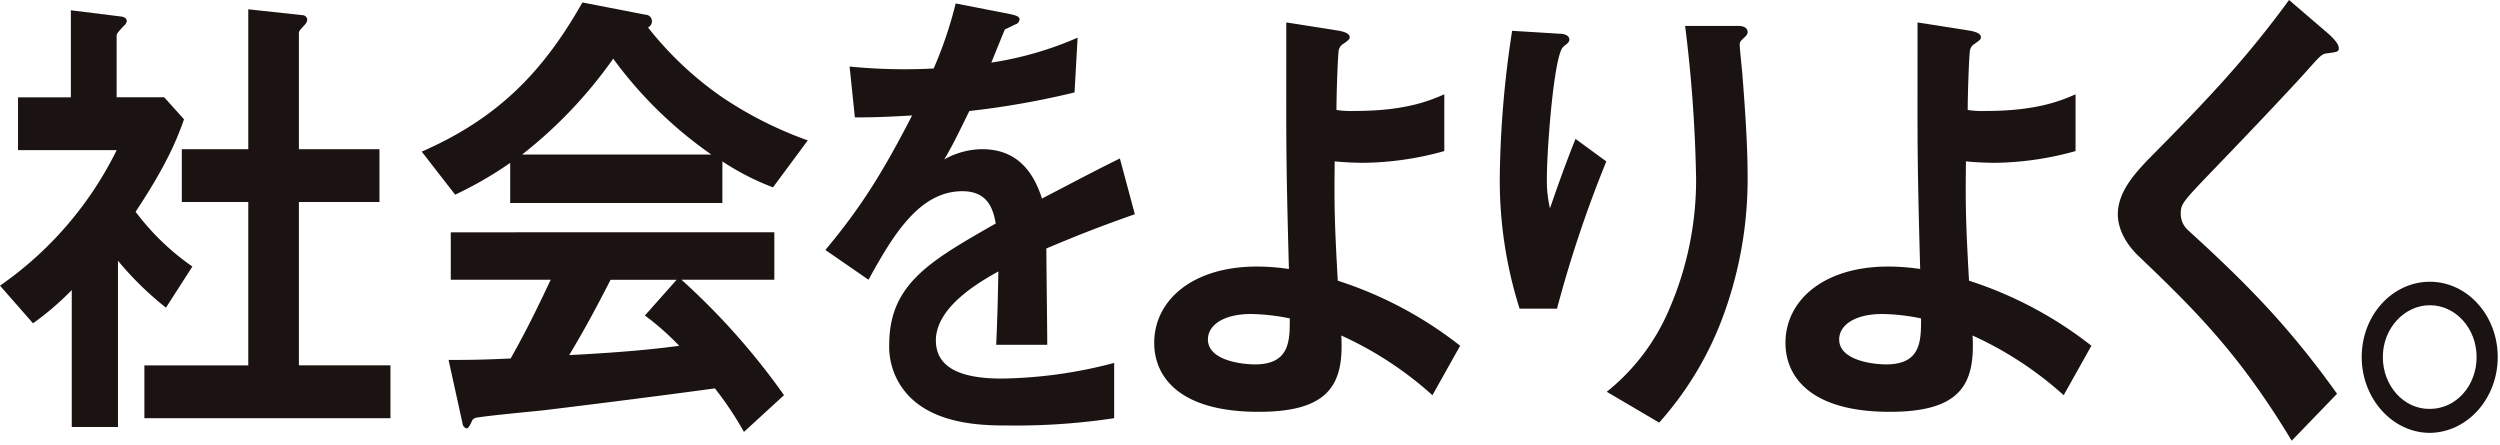 <svg xmlns="http://www.w3.org/2000/svg" xmlns:xlink="http://www.w3.org/1999/xlink" width="410" height="73" viewBox="0 0 410 73">
  <defs>
    <clipPath id="clip-path">
      <rect width="410" height="73" fill="none"/>
    </clipPath>
  </defs>
  <g id="Repeat_Grid_2" data-name="Repeat Grid 2" clip-path="url(#clip-path)">
    <g id="Group_11" data-name="Group 11" transform="translate(-483.039 -495.725)">
      <path id="Path_298" data-name="Path 298" d="M30.36,300.118a51.66,51.66,0,0,1-7.869-7.7v27.274h-7.58V297.231a46.672,46.672,0,0,1-6.353,5.454l-5.414-6.176a58.479,58.479,0,0,0,19.131-22.22H6.1v-8.664h8.664V251.346l8.375,1.043c.433.08.794.321.794.722a1.166,1.166,0,0,1-.505.8c-1.011,1.123-1.155,1.284-1.155,1.6v10.107h7.8l3.249,3.611c-1.083,3.048-2.672,7.219-7.942,15.161a40.568,40.568,0,0,0,9.313,8.984Zm-3.538,18.129v-8.664H43.861V282.791h-10.9v-8.663h10.9V251.186l8.88.963a.812.812,0,0,1,.794.722,1.337,1.337,0,0,1-.361.8c-.578.642-1.011,1.043-1.011,1.363v19.092H65.375v8.663H52.163v26.792H67.18v8.664Z" transform="translate(479.896 246.063)" fill="#1a1311"/>
      <path id="Path_299" data-name="Path 299" d="M248.881,278.454a41.642,41.642,0,0,1-8.3-4.251v6.818h-34.8v-6.578a62.155,62.155,0,0,1-9.025,5.214L191.27,272.6c12.273-5.374,19.781-12.835,26.351-24.466l10.324,2.005a1.089,1.089,0,0,1,.433,2.086,55.761,55.761,0,0,0,12.2,11.471,62.776,62.776,0,0,0,14.006,7.06Zm-4.764,40.108a55.4,55.4,0,0,0-4.765-7.139c-9.891,1.364-26.135,3.369-28.229,3.609-1.516.161-9.169.882-10.9,1.2a.924.924,0,0,0-.722.561c-.433.963-.65,1.2-.866,1.2a.891.891,0,0,1-.65-.722l-2.31-10.508c4.548,0,6.57-.079,10.18-.24,1.8-3.209,3.321-6.016,6.57-12.915H196.035v-7.78H249.1v7.78H233.865a113.781,113.781,0,0,1,16.822,18.931Zm-21.442-61.205a74.052,74.052,0,0,1-14.944,15.722h31.044a68.191,68.191,0,0,1-16.1-15.722m5.2,42.114,5.2-5.856H222.242c-3.393,6.659-5.487,10.188-6.786,12.354,6.064-.321,12.056-.722,18.048-1.525a44.894,44.894,0,0,0-5.631-4.973" transform="translate(360.93 247.994)" fill="#1a1311"/>
      <path id="Path_300" data-name="Path 300" d="M407.591,288.755c0,3.129.144,13.076.144,15.8H399.36c.216-4.572.289-8.5.361-12.032-2.744,1.524-10.252,5.7-10.252,11.311,0,5.214,5.559,6.257,10.829,6.257a75.617,75.617,0,0,0,18.41-2.567v9.064a107.692,107.692,0,0,1-17.182,1.2c-4.043,0-12.417,0-16.966-5.375a11.735,11.735,0,0,1-2.743-7.861c0-9.947,6.642-13.717,17.471-19.893-.433-2.407-1.3-5.295-5.487-5.295-7.075,0-11.407,7.3-15.378,14.519L371.349,289c5.7-6.818,9.313-12.514,14.222-22.06-4.115.241-6.353.321-9.386.321l-.866-8.343a91.419,91.419,0,0,0,13.789.321,66.726,66.726,0,0,0,3.609-10.669l9.025,1.765c.216.081,1.444.241,1.444.8a.9.9,0,0,1-.722.882c-.144.081-1.589.8-1.661.8-.072.081-1.877,4.573-2.238,5.455a56.159,56.159,0,0,0,14.15-4.091l-.505,8.984a137.926,137.926,0,0,1-17.255,3.048c-2.31,4.733-2.888,5.856-4.115,7.942a12.884,12.884,0,0,1,6.209-1.684c4.982,0,8.158,2.808,9.819,8.1,8.447-4.412,9.385-4.893,12.778-6.578l2.455,9.145c-5.7,2.005-9.169,3.369-14.511,5.615" transform="translate(247.053 247.719)" fill="#1a1311"/>
      <path id="Path_301" data-name="Path 301" d="M563.669,318.2a58.214,58.214,0,0,0-14.944-9.787c.433,7.861-1.805,12.514-13.573,12.514-13.139,0-17.11-5.856-17.11-11.311,0-6.978,6.281-12.514,16.822-12.514a35.665,35.665,0,0,1,5.27.4c-.505-18.61-.433-20.7-.433-34.735v-5.7l8.663,1.364c.361.08,1.733.32,1.733,1.043,0,.321-.072.4-.939,1.043a1.614,1.614,0,0,0-.867,1.2c-.144,1.043-.361,6.9-.361,9.706a15.883,15.883,0,0,0,3.032.16c8.447,0,12.417-1.764,14.655-2.727v9.305a50.764,50.764,0,0,1-13.139,1.926c-1.444,0-3.394-.08-4.837-.24-.072,6.818-.072,9.385.505,19.573a64.344,64.344,0,0,1,20.07,10.669Zm-29.744-13.316c-4.548,0-7.075,1.845-7.075,4.171,0,3.369,5.342,4.091,7.725,4.091,5.776,0,5.7-4.011,5.7-7.541a33.84,33.84,0,0,0-6.353-.722" transform="translate(154.288 242.338)" fill="#1a1311"/>
      <path id="Path_302" data-name="Path 302" d="M681.583,304.97h-6.136A69.645,69.645,0,0,1,672.2,283.15a168.135,168.135,0,0,1,2.022-23.744l7.869.481c.433,0,1.516.16,1.516.963,0,.561-.722.882-1.011,1.2-1.516,1.364-2.671,16.686-2.671,21.5a19.988,19.988,0,0,0,.505,4.974c.938-2.728,2.382-6.9,4.187-11.391l5.054,3.691a199.248,199.248,0,0,0-8.086,24.145m26.856,2.246a54.11,54.11,0,0,1-10.107,16.444l-8.591-5.053a34.573,34.573,0,0,0,10.251-13.556,53.291,53.291,0,0,0,4.4-21.5,232.176,232.176,0,0,0-1.8-24.948h8.735c.216,0,1.516,0,1.516,1.043,0,.722-1.3,1.2-1.3,1.925s.361,4.091.433,4.893c.433,5.615.866,11.551.866,16.846a64.944,64.944,0,0,1-4.4,23.9" transform="translate(56.805 241.372)" fill="#1a1311"/>
      <path id="Path_303" data-name="Path 303" d="M845.275,318.2a58.216,58.216,0,0,0-14.944-9.787c.433,7.861-1.805,12.514-13.573,12.514-13.14,0-17.11-5.856-17.11-11.311,0-6.978,6.281-12.514,16.821-12.514a35.666,35.666,0,0,1,5.27.4c-.506-18.61-.433-20.7-.433-34.735v-5.7l8.663,1.364c.361.08,1.733.32,1.733,1.043,0,.321-.072.4-.939,1.043a1.615,1.615,0,0,0-.867,1.2c-.144,1.043-.361,6.9-.361,9.706a15.882,15.882,0,0,0,3.032.16c8.447,0,12.417-1.764,14.655-2.727v9.305a50.764,50.764,0,0,1-13.139,1.926c-1.444,0-3.394-.08-4.837-.24-.073,6.818-.073,9.385.505,19.573a64.343,64.343,0,0,1,20.07,10.669Zm-29.744-13.316c-4.548,0-7.075,1.845-7.075,4.171,0,3.369,5.342,4.091,7.725,4.091,5.776,0,5.7-4.011,5.7-7.541a33.84,33.84,0,0,0-6.353-.722" transform="translate(-23.792 242.338)" fill="#1a1311"/>
      <path id="Path_304" data-name="Path 304" d="M982.278,255.784c-.866.08-1.083.321-2.96,2.406-1.516,1.765-8.519,9.225-15.955,16.926-4.765,4.973-5.126,5.374-5.126,6.9a3.571,3.571,0,0,0,1.227,2.807c9.313,8.5,16.316,15.482,24.4,26.792l-7.436,7.7c-8.519-14.118-15.594-21.177-24.907-30.082-3.1-2.887-3.61-5.615-3.61-7.059,0-3.529,2.6-6.5,4.982-8.984,10.252-10.348,16.172-16.686,23.1-26.151l6.642,5.7c.145.161,1.516,1.364,1.516,2.166,0,.642-.216.642-1.877.882" transform="translate(-117.55 248.685)" fill="#1a1311"/>
      <path id="Path_305" data-name="Path 305" d="M1079.014,385.077c0,6.818-4.982,12.354-11.118,12.433-6.137,0-11.19-5.615-11.19-12.433,0-6.9,5.053-12.354,11.19-12.354,6.064,0,11.118,5.455,11.118,12.354m-18.843,0c0,4.732,3.466,8.583,7.725,8.5,4.26,0,7.653-3.77,7.653-8.5s-3.465-8.5-7.653-8.5-7.725,3.77-7.725,8.5" transform="translate(-186.348 169.206)" fill="#1a1311"/>
    </g>
  </g>
</svg>
